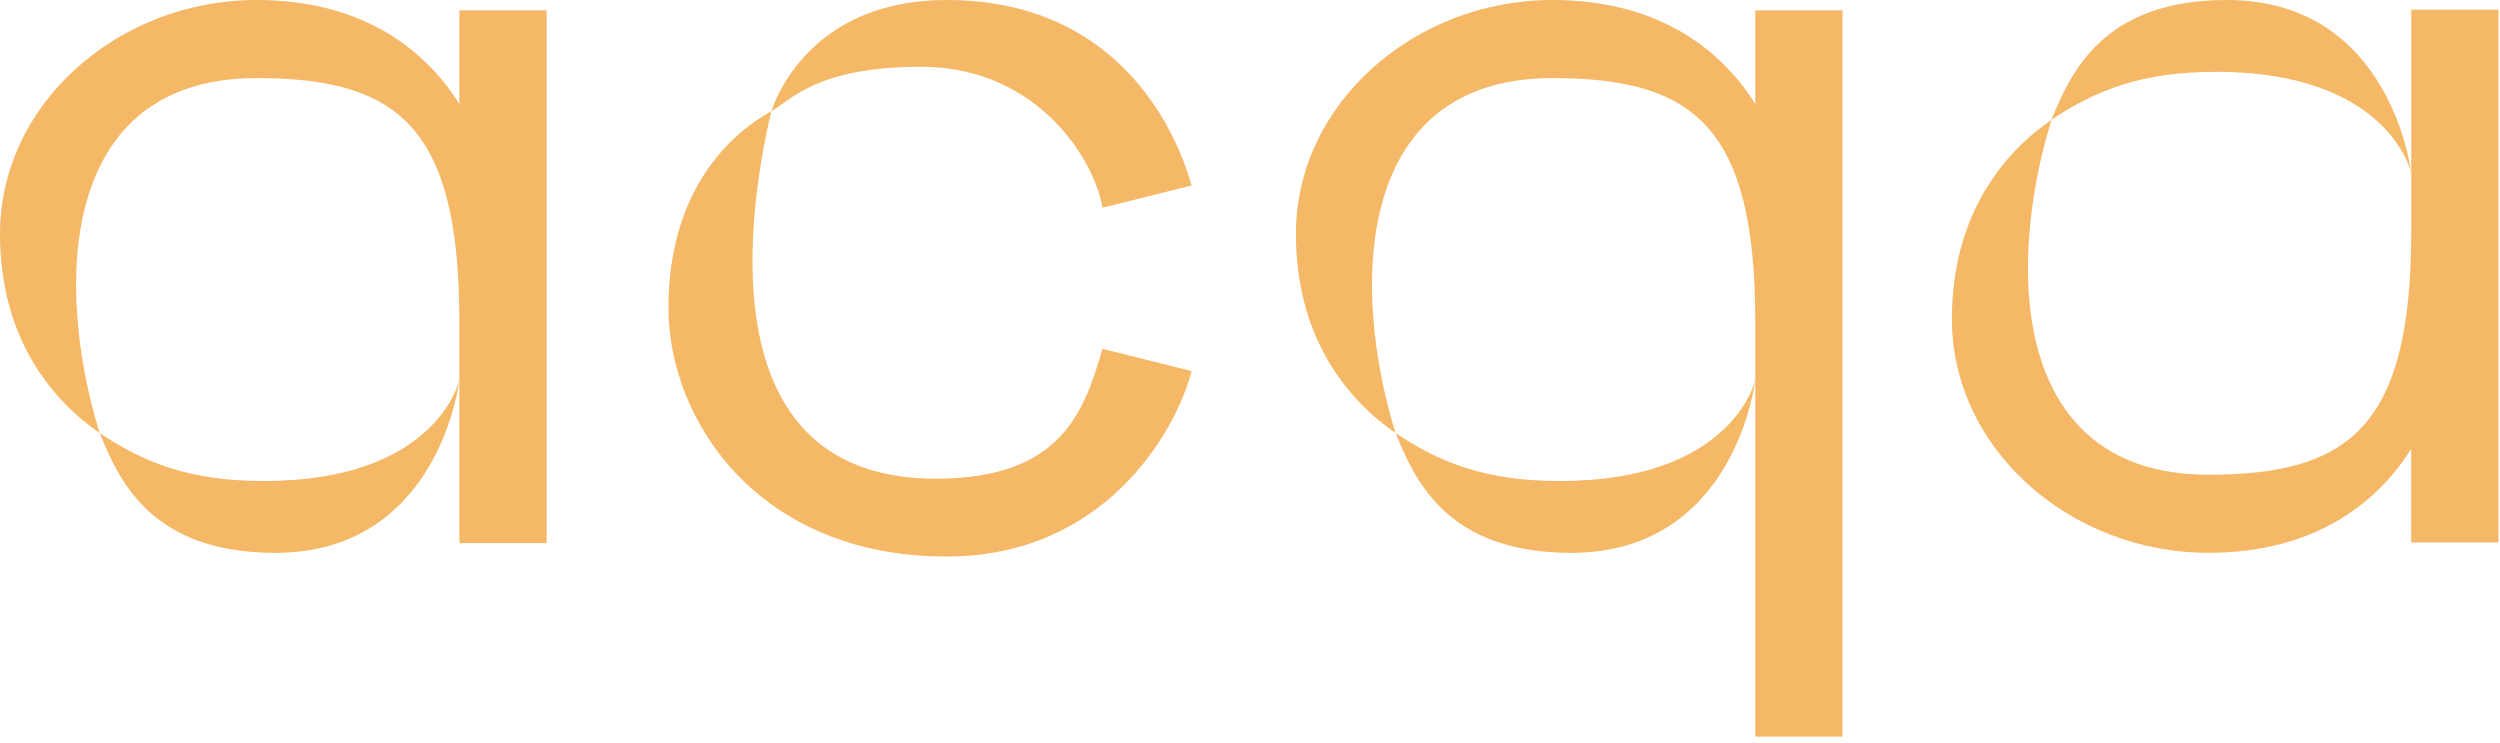 <svg xmlns="http://www.w3.org/2000/svg" width="185" height="55" viewBox="0 0 185 55" fill="none"><path d="M40.451 0.763V40.193H33.994V23.83C33.994 9.455 29.549 5.778 18.989 5.778C4.395 5.778 3.994 21.07 7.374 32.046C3.801 29.574 0 24.985 0 17.299C0 7.686 8.756 0 18.984 0C27.255 0 31.734 4.083 33.994 7.691V0.763H40.451ZM7.374 32.046L7.393 32.091C8.766 35.391 11.065 40.912 20.362 40.912C32.557 40.912 33.994 28.117 33.994 28.117C33.994 28.117 32.364 35.594 19.534 35.594C14.043 35.594 10.664 34.247 7.374 32.046Z" fill="#F4B866"></path><path d="M88.176 13.726L81.585 15.372C81.035 11.987 76.917 4.941 68.132 4.941C60.446 4.941 58.523 7.413 57.071 8.236C58.245 4.941 61.813 4.68206e-06 70.054 4.68206e-06C82.408 4.68206e-06 86.892 9.153 88.176 13.726ZM88.176 27.458L81.585 25.813C80.213 30.48 78.567 35.421 69.232 35.421C53.032 35.421 54.955 17.294 57.076 8.236C53.583 10.159 49.465 14.544 49.465 22.79C49.465 31.035 56.055 41.184 70.049 41.184C81.689 41.184 86.987 32.036 88.176 27.463V27.458Z" fill="#F4B866"></path><path d="M136.347 0.763V54.509H129.89V23.83C129.89 9.455 125.445 5.778 114.885 5.778C100.292 5.778 99.891 21.07 103.27 32.046C99.702 29.574 95.897 24.985 95.897 17.299C95.897 7.686 104.653 4.68206e-06 114.881 4.68206e-06C123.151 4.68206e-06 127.631 4.083 129.89 7.691V0.763H136.347ZM103.27 32.046L103.29 32.091C104.663 35.391 106.962 40.912 116.258 40.912C128.453 40.912 129.89 28.117 129.89 28.117C129.89 28.117 128.26 35.594 115.431 35.594C109.94 35.594 106.56 34.247 103.27 32.046Z" fill="#F4B866"></path><path d="M178.428 40.144V33.216C176.169 36.823 171.689 40.907 163.423 40.907C153.195 40.907 144.439 33.221 144.439 23.607C144.439 15.922 148.24 11.328 151.813 8.86C148.433 19.836 148.83 35.129 163.428 35.129C173.988 35.129 178.433 31.452 178.433 17.076V0.714H184.89V40.144H178.428ZM163.968 5.312C176.798 5.312 178.428 12.79 178.428 12.79C178.428 12.795 176.991 4.68206e-06 164.791 4.68206e-06C155.5 4.68206e-06 153.2 5.52 151.823 8.821L151.803 8.865C155.098 6.67 158.473 5.317 163.964 5.317L163.968 5.312Z" fill="#F4B866"></path></svg>